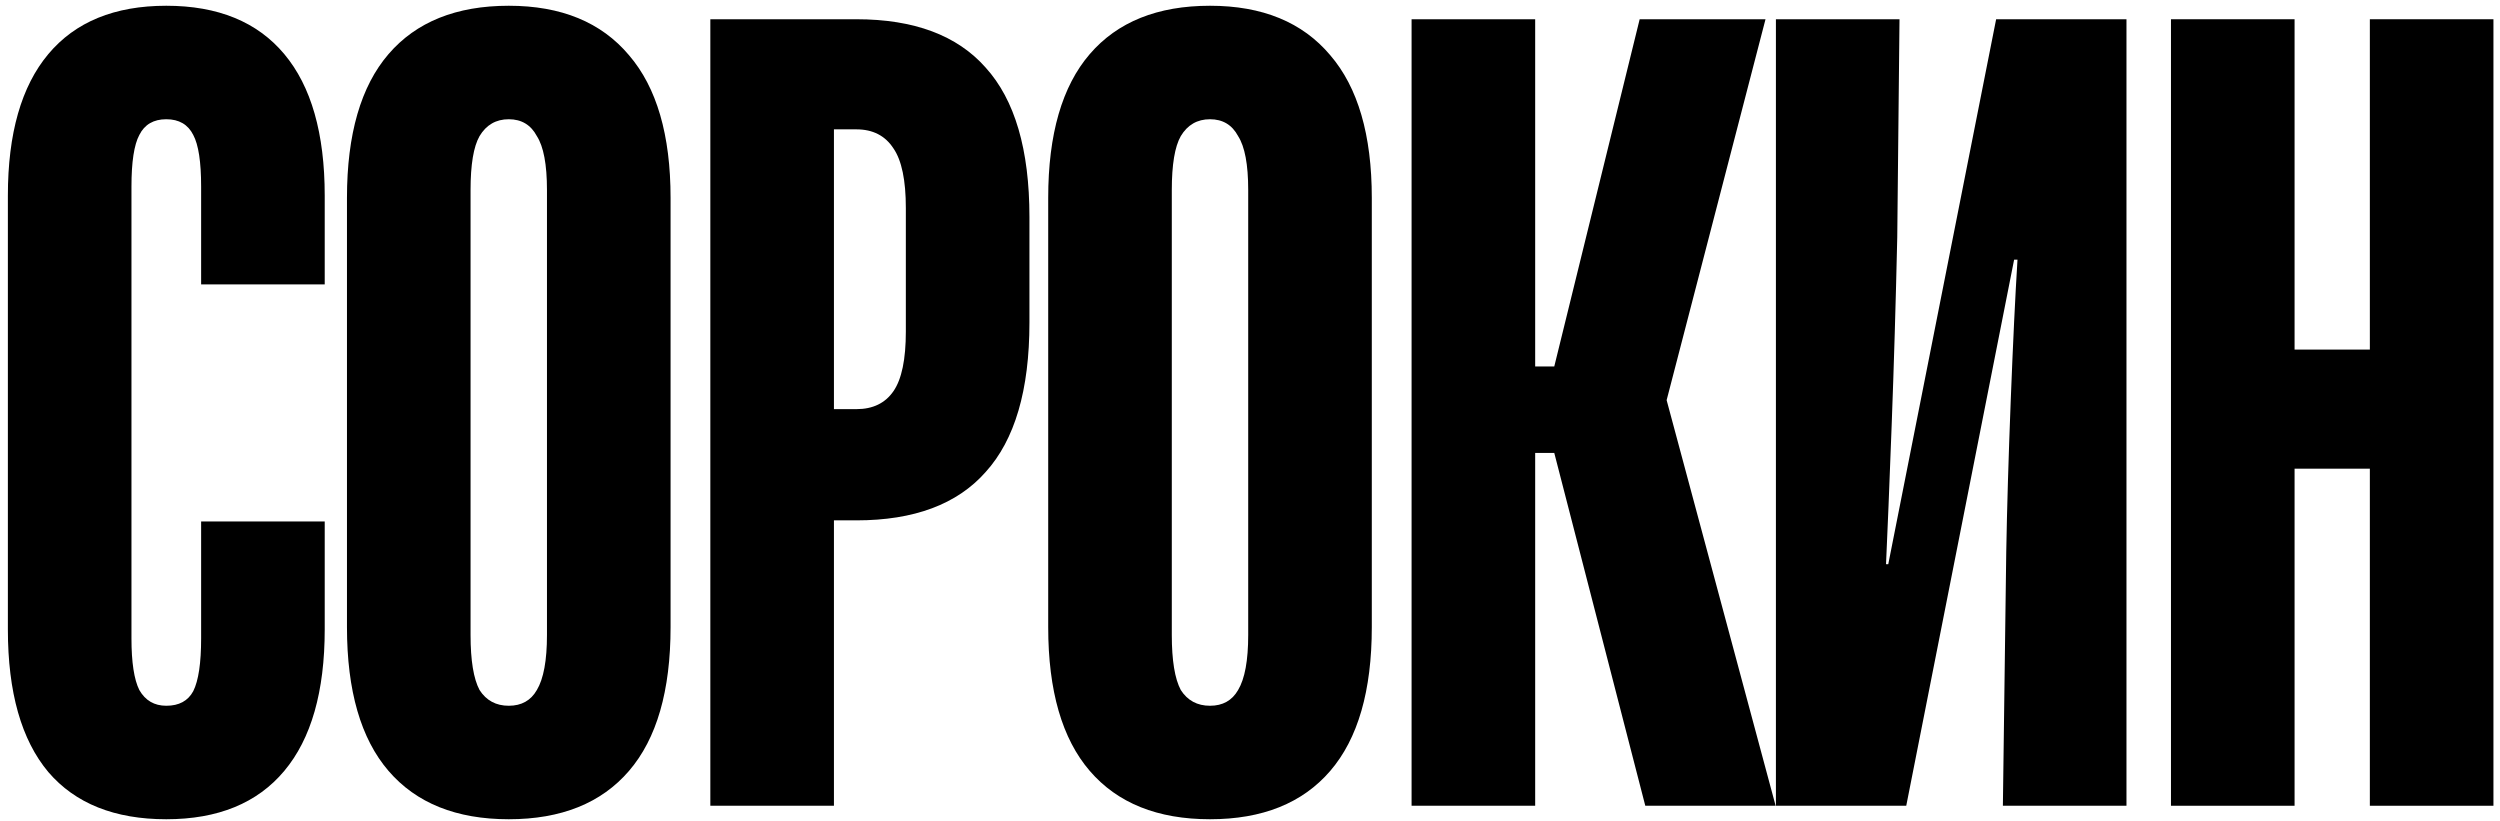 <?xml version="1.0" encoding="UTF-8"?> <svg xmlns="http://www.w3.org/2000/svg" width="268" height="88" viewBox="0 0 268 88" fill="none"><path d="M17.827 87.823C12.287 87.823 8.071 86.136 5.18 82.764C2.289 79.311 0.844 74.212 0.844 67.467V20.973C0.844 14.308 2.289 9.249 5.18 5.797C8.071 2.344 12.287 0.617 17.827 0.617C23.368 0.617 27.584 2.344 30.474 5.797C33.365 9.249 34.81 14.308 34.81 20.973V30.489H21.561V20.01C21.561 17.36 21.28 15.513 20.718 14.469C20.156 13.345 19.192 12.783 17.827 12.783C16.462 12.783 15.498 13.345 14.936 14.469C14.374 15.513 14.093 17.36 14.093 20.01V68.43C14.093 71 14.374 72.847 14.936 73.971C15.579 75.095 16.542 75.657 17.827 75.657C19.192 75.657 20.156 75.135 20.718 74.091C21.28 72.967 21.561 71.08 21.561 68.43V55.904H34.81V67.467C34.81 74.132 33.365 79.191 30.474 82.643C27.584 86.096 23.368 87.823 17.827 87.823Z" fill="black"></path><path d="M54.54 87.823C48.919 87.823 44.623 86.096 41.652 82.643C38.681 79.191 37.195 74.051 37.195 67.226V21.214C37.195 14.389 38.681 9.249 41.652 5.797C44.623 2.344 48.919 0.617 54.54 0.617C60.161 0.617 64.457 2.384 67.428 5.917C70.399 9.37 71.885 14.469 71.885 21.214V67.226C71.885 74.051 70.399 79.191 67.428 82.643C64.457 86.096 60.161 87.823 54.54 87.823ZM54.54 75.657C55.905 75.657 56.909 75.095 57.551 73.971C58.274 72.766 58.635 70.799 58.635 68.069V20.371C58.635 17.641 58.274 15.713 57.551 14.589C56.909 13.385 55.905 12.783 54.54 12.783C53.175 12.783 52.131 13.385 51.408 14.589C50.766 15.713 50.444 17.641 50.444 20.371V68.069C50.444 70.799 50.766 72.766 51.408 73.971C52.131 75.095 53.175 75.657 54.54 75.657Z" fill="black"></path><path d="M76.148 86.377V2.063H91.807C97.99 2.063 102.607 3.789 105.658 7.242C108.79 10.695 110.356 16.035 110.356 23.262V34.584C110.356 41.811 108.79 47.151 105.658 50.604C102.607 54.057 97.99 55.783 91.807 55.783H89.398V86.377H76.148ZM91.807 43.859C93.573 43.859 94.898 43.216 95.782 41.931C96.665 40.647 97.106 38.519 97.106 35.548V22.298C97.106 19.327 96.665 17.199 95.782 15.914C94.898 14.549 93.573 13.867 91.807 13.867H89.398V43.859H91.807Z" fill="black"></path><path d="M129.713 87.823C124.092 87.823 119.796 86.096 116.825 82.643C113.853 79.191 112.368 74.051 112.368 67.226V21.214C112.368 14.389 113.853 9.249 116.825 5.797C119.796 2.344 124.092 0.617 129.713 0.617C135.334 0.617 139.63 2.384 142.601 5.917C145.572 9.37 147.057 14.469 147.057 21.214V67.226C147.057 74.051 145.572 79.191 142.601 82.643C139.63 86.096 135.334 87.823 129.713 87.823ZM129.713 75.657C131.078 75.657 132.081 75.095 132.724 73.971C133.447 72.766 133.808 70.799 133.808 68.069V20.371C133.808 17.641 133.447 15.713 132.724 14.589C132.081 13.385 131.078 12.783 129.713 12.783C128.348 12.783 127.304 13.385 126.581 14.589C125.939 15.713 125.617 17.641 125.617 20.371V68.069C125.617 70.799 125.939 72.766 126.581 73.971C127.304 75.095 128.348 75.657 129.713 75.657Z" fill="black"></path><path d="M164.571 86.377H151.321V2.063H164.571V39.282H166.618L175.772 2.063H189.263L178.663 42.895L190.347 86.377H176.375L166.618 48.556H164.571V86.377Z" fill="black"></path><path d="M190.378 86.377V2.063H203.627L203.386 25.43C203.226 32.496 203.025 39.241 202.784 45.665C202.543 52.089 202.342 57.028 202.182 60.481H202.423L213.986 2.063H227.958V86.377H214.709L215.07 59.156C215.15 54.498 215.311 49.078 215.552 42.895C215.793 36.712 216.034 31.693 216.275 27.839H215.913L204.35 86.377H190.378Z" fill="black"></path><path d="M245.978 86.377H232.728V2.063H245.978V37.475H254.048V2.063H267.297V86.377H254.048V50.242H245.978V86.377Z" fill="black"></path></svg> 